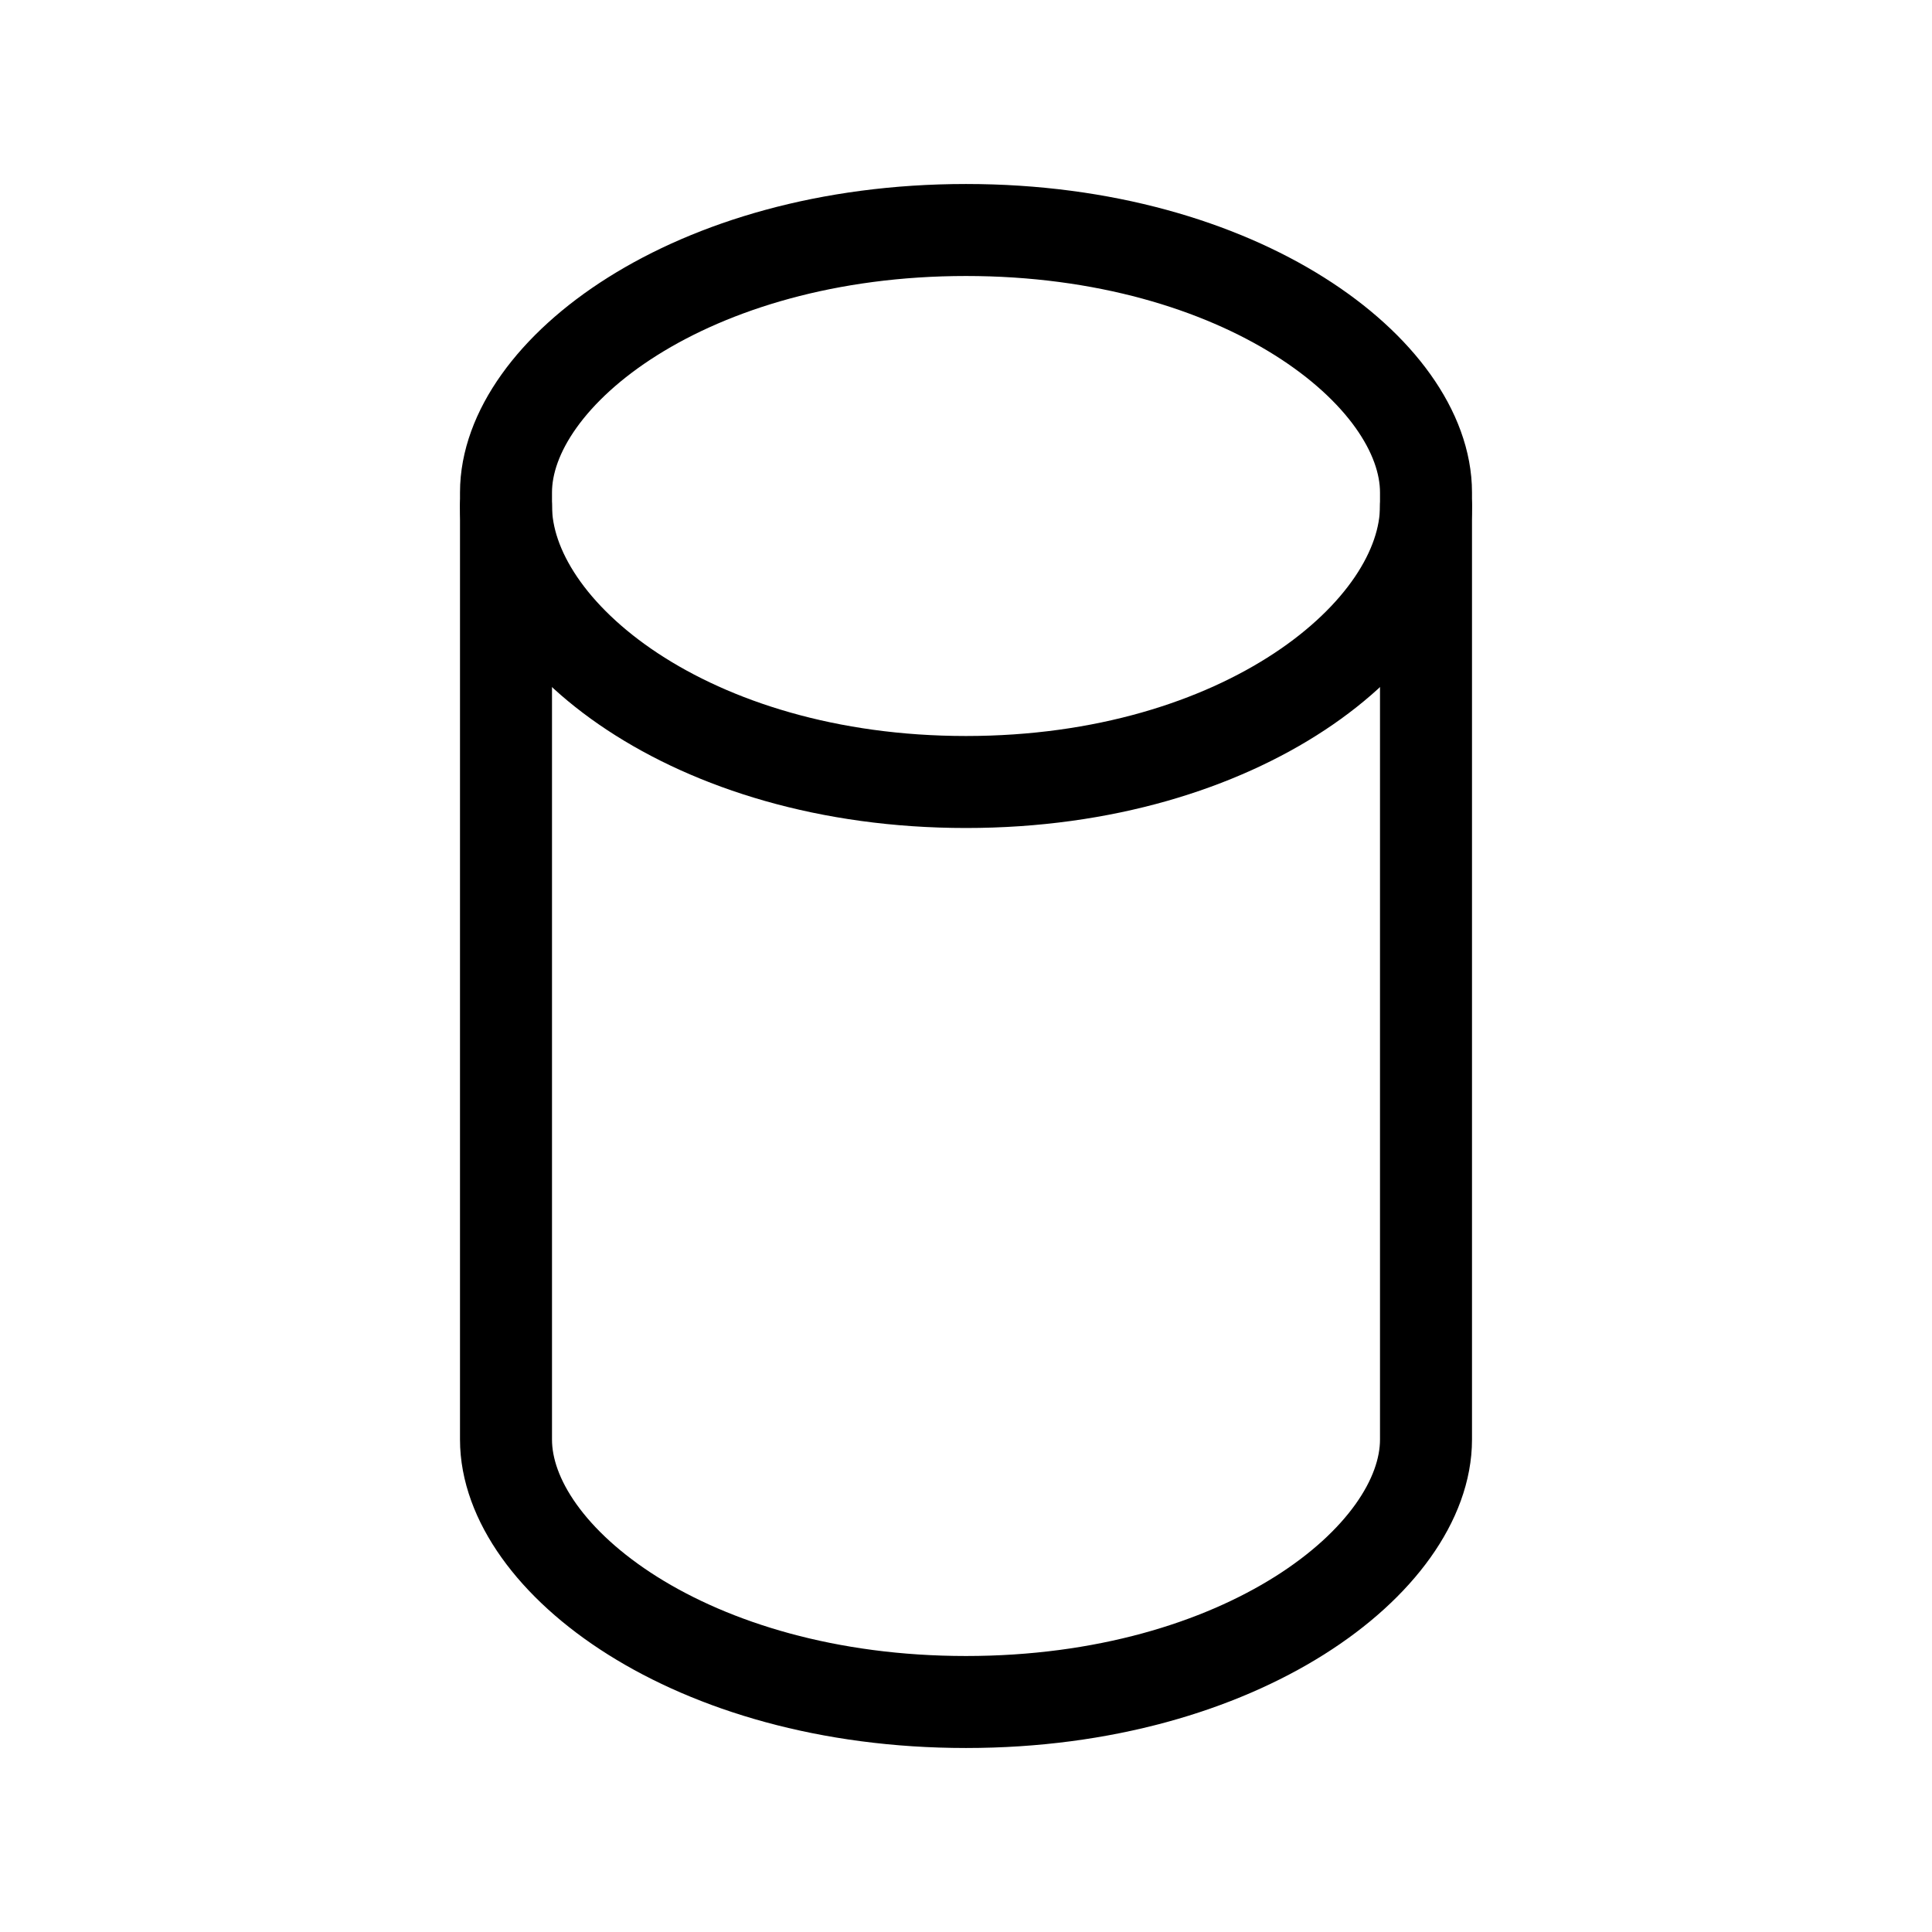 <?xml version="1.0" encoding="utf-8"?><!-- Скачано с сайта svg4.ru / Downloaded from svg4.ru -->
<svg width="800px" height="800px" viewBox="0 0 21 21" xmlns="http://www.w3.org/2000/svg">
<g fill="none" fill-rule="evenodd" stroke="#000000" stroke-linecap="round" stroke-linejoin="round" transform="translate(5 2)">
<path d="m.5 3.353c0-1.299 2-2.853 5-2.853s5 1.553 5 2.853v10.294c0 1.299-2 2.853-5 2.853s-5-1.553-5-2.853c0-.641 0-9.653 0-10.294z"/>
<path d="m.5 3.5c0 1.381 2 3 5 3s5-1.619 5-3"/>
</g>
</svg>